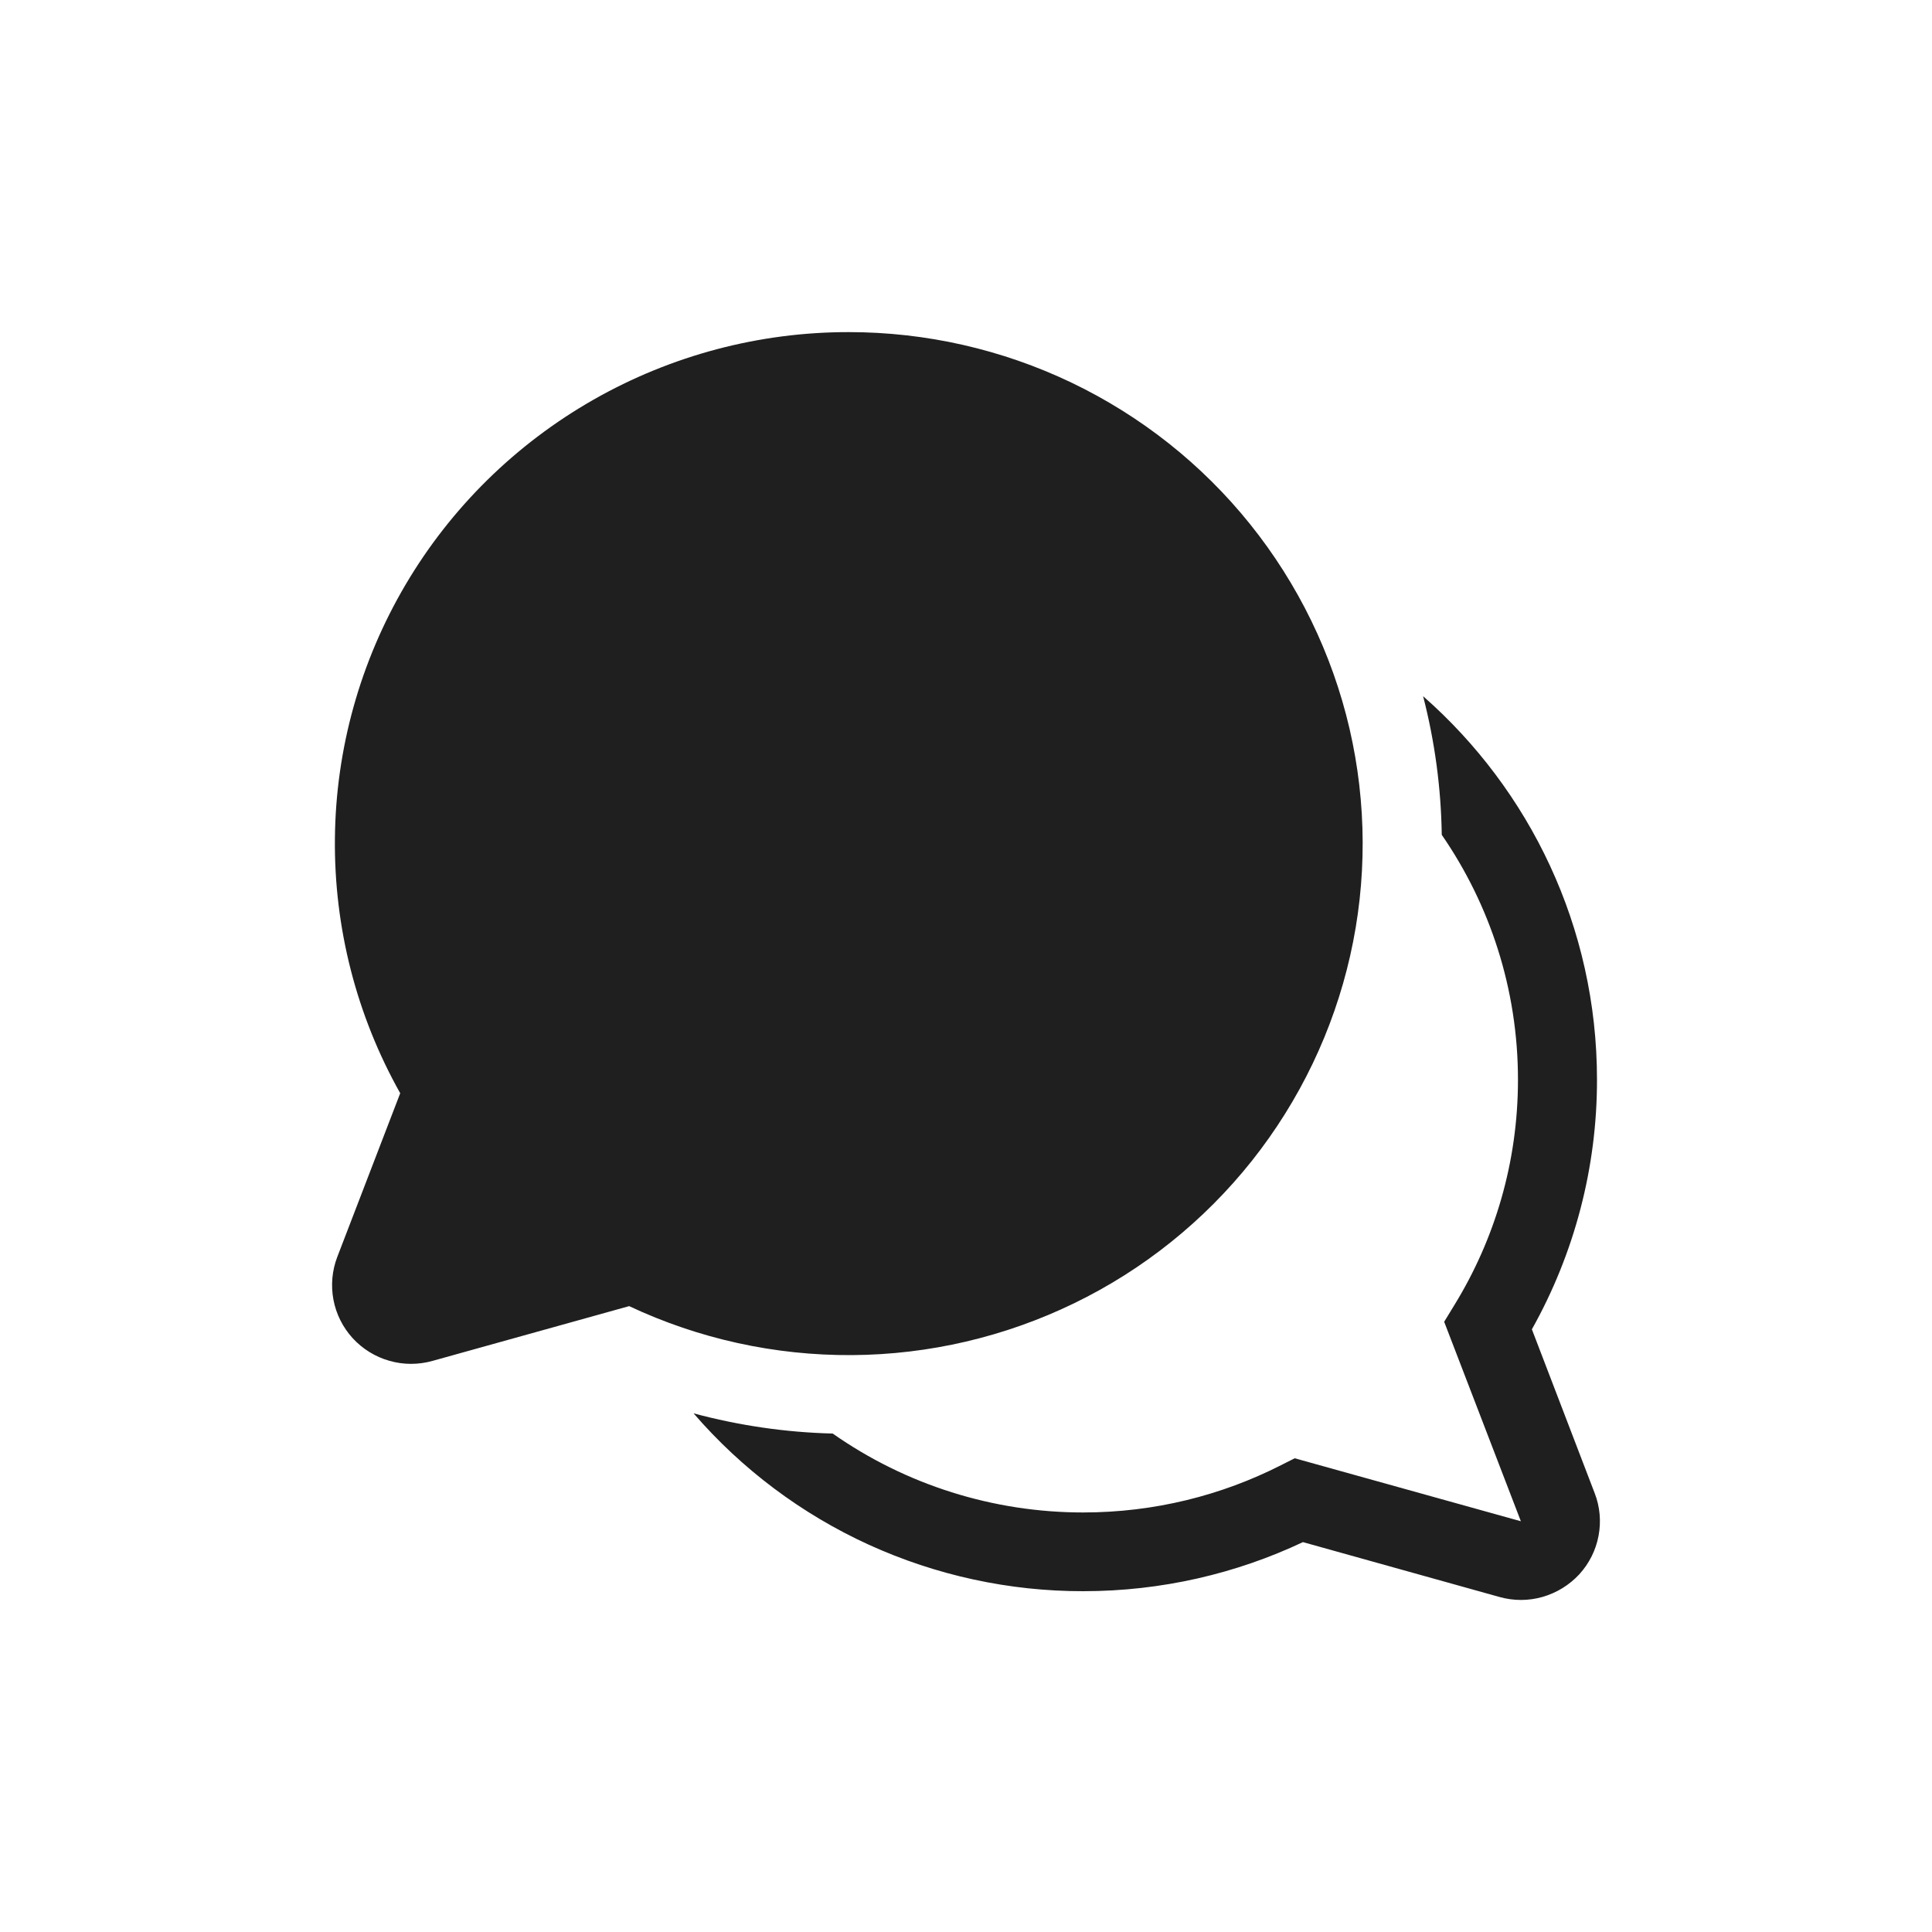<svg width="20" height="20" viewBox="-2.5 -2.5 20 20" fill="none" xmlns="http://www.w3.org/2000/svg">
<g id="Icons-design" clip-path="url(#clip0_525_15538)">
<path id="Vector" d="M6.287 0.938C5.36 0.937 4.448 1.179 3.643 1.638C2.838 2.097 2.167 2.757 1.698 3.553C1.228 4.35 0.976 5.255 0.967 6.178C0.957 7.101 1.19 8.011 1.643 8.817L0.991 10.513C0.937 10.654 0.924 10.807 0.952 10.956C0.98 11.104 1.049 11.241 1.151 11.353C1.253 11.464 1.385 11.546 1.531 11.587C1.676 11.629 1.831 11.629 1.977 11.588L4.013 11.021C4.734 11.36 5.522 11.533 6.32 11.528C7.117 11.523 7.903 11.339 8.62 10.991C9.337 10.643 9.965 10.139 10.46 9.516C10.954 8.893 11.302 8.168 11.477 7.393C11.652 6.619 11.649 5.815 11.47 5.042C11.29 4.268 10.938 3.545 10.44 2.925C9.942 2.305 9.31 1.805 8.592 1.461C7.873 1.117 7.085 0.938 6.287 0.938ZM4.68 12.131C5.179 12.709 5.798 13.173 6.494 13.491C7.19 13.808 7.947 13.973 8.713 13.972C9.525 13.972 10.297 13.79 10.988 13.464L13.023 14.032C13.169 14.073 13.324 14.073 13.469 14.031C13.615 13.989 13.746 13.908 13.849 13.797C13.951 13.685 14.02 13.548 14.048 13.399C14.076 13.251 14.063 13.098 14.008 12.957L13.358 11.261C13.801 10.471 14.033 9.581 14.032 8.677C14.032 7.096 13.336 5.677 12.232 4.707C12.353 5.176 12.418 5.658 12.425 6.142C12.922 6.863 13.214 7.737 13.214 8.677C13.214 9.532 12.973 10.331 12.555 11.011L12.45 11.183L13.244 13.248L10.903 12.596L10.76 12.668C10.146 12.98 9.45 13.157 8.712 13.157C7.784 13.157 6.878 12.872 6.12 12.34C5.633 12.328 5.15 12.257 4.68 12.131Z" fill="#1E1F1E"/>
</g>
<defs>
<clipPath id="clip0_525_15538">
<rect width="15" height="15" fill="white"/>
</clipPath>
</defs>
</svg>
